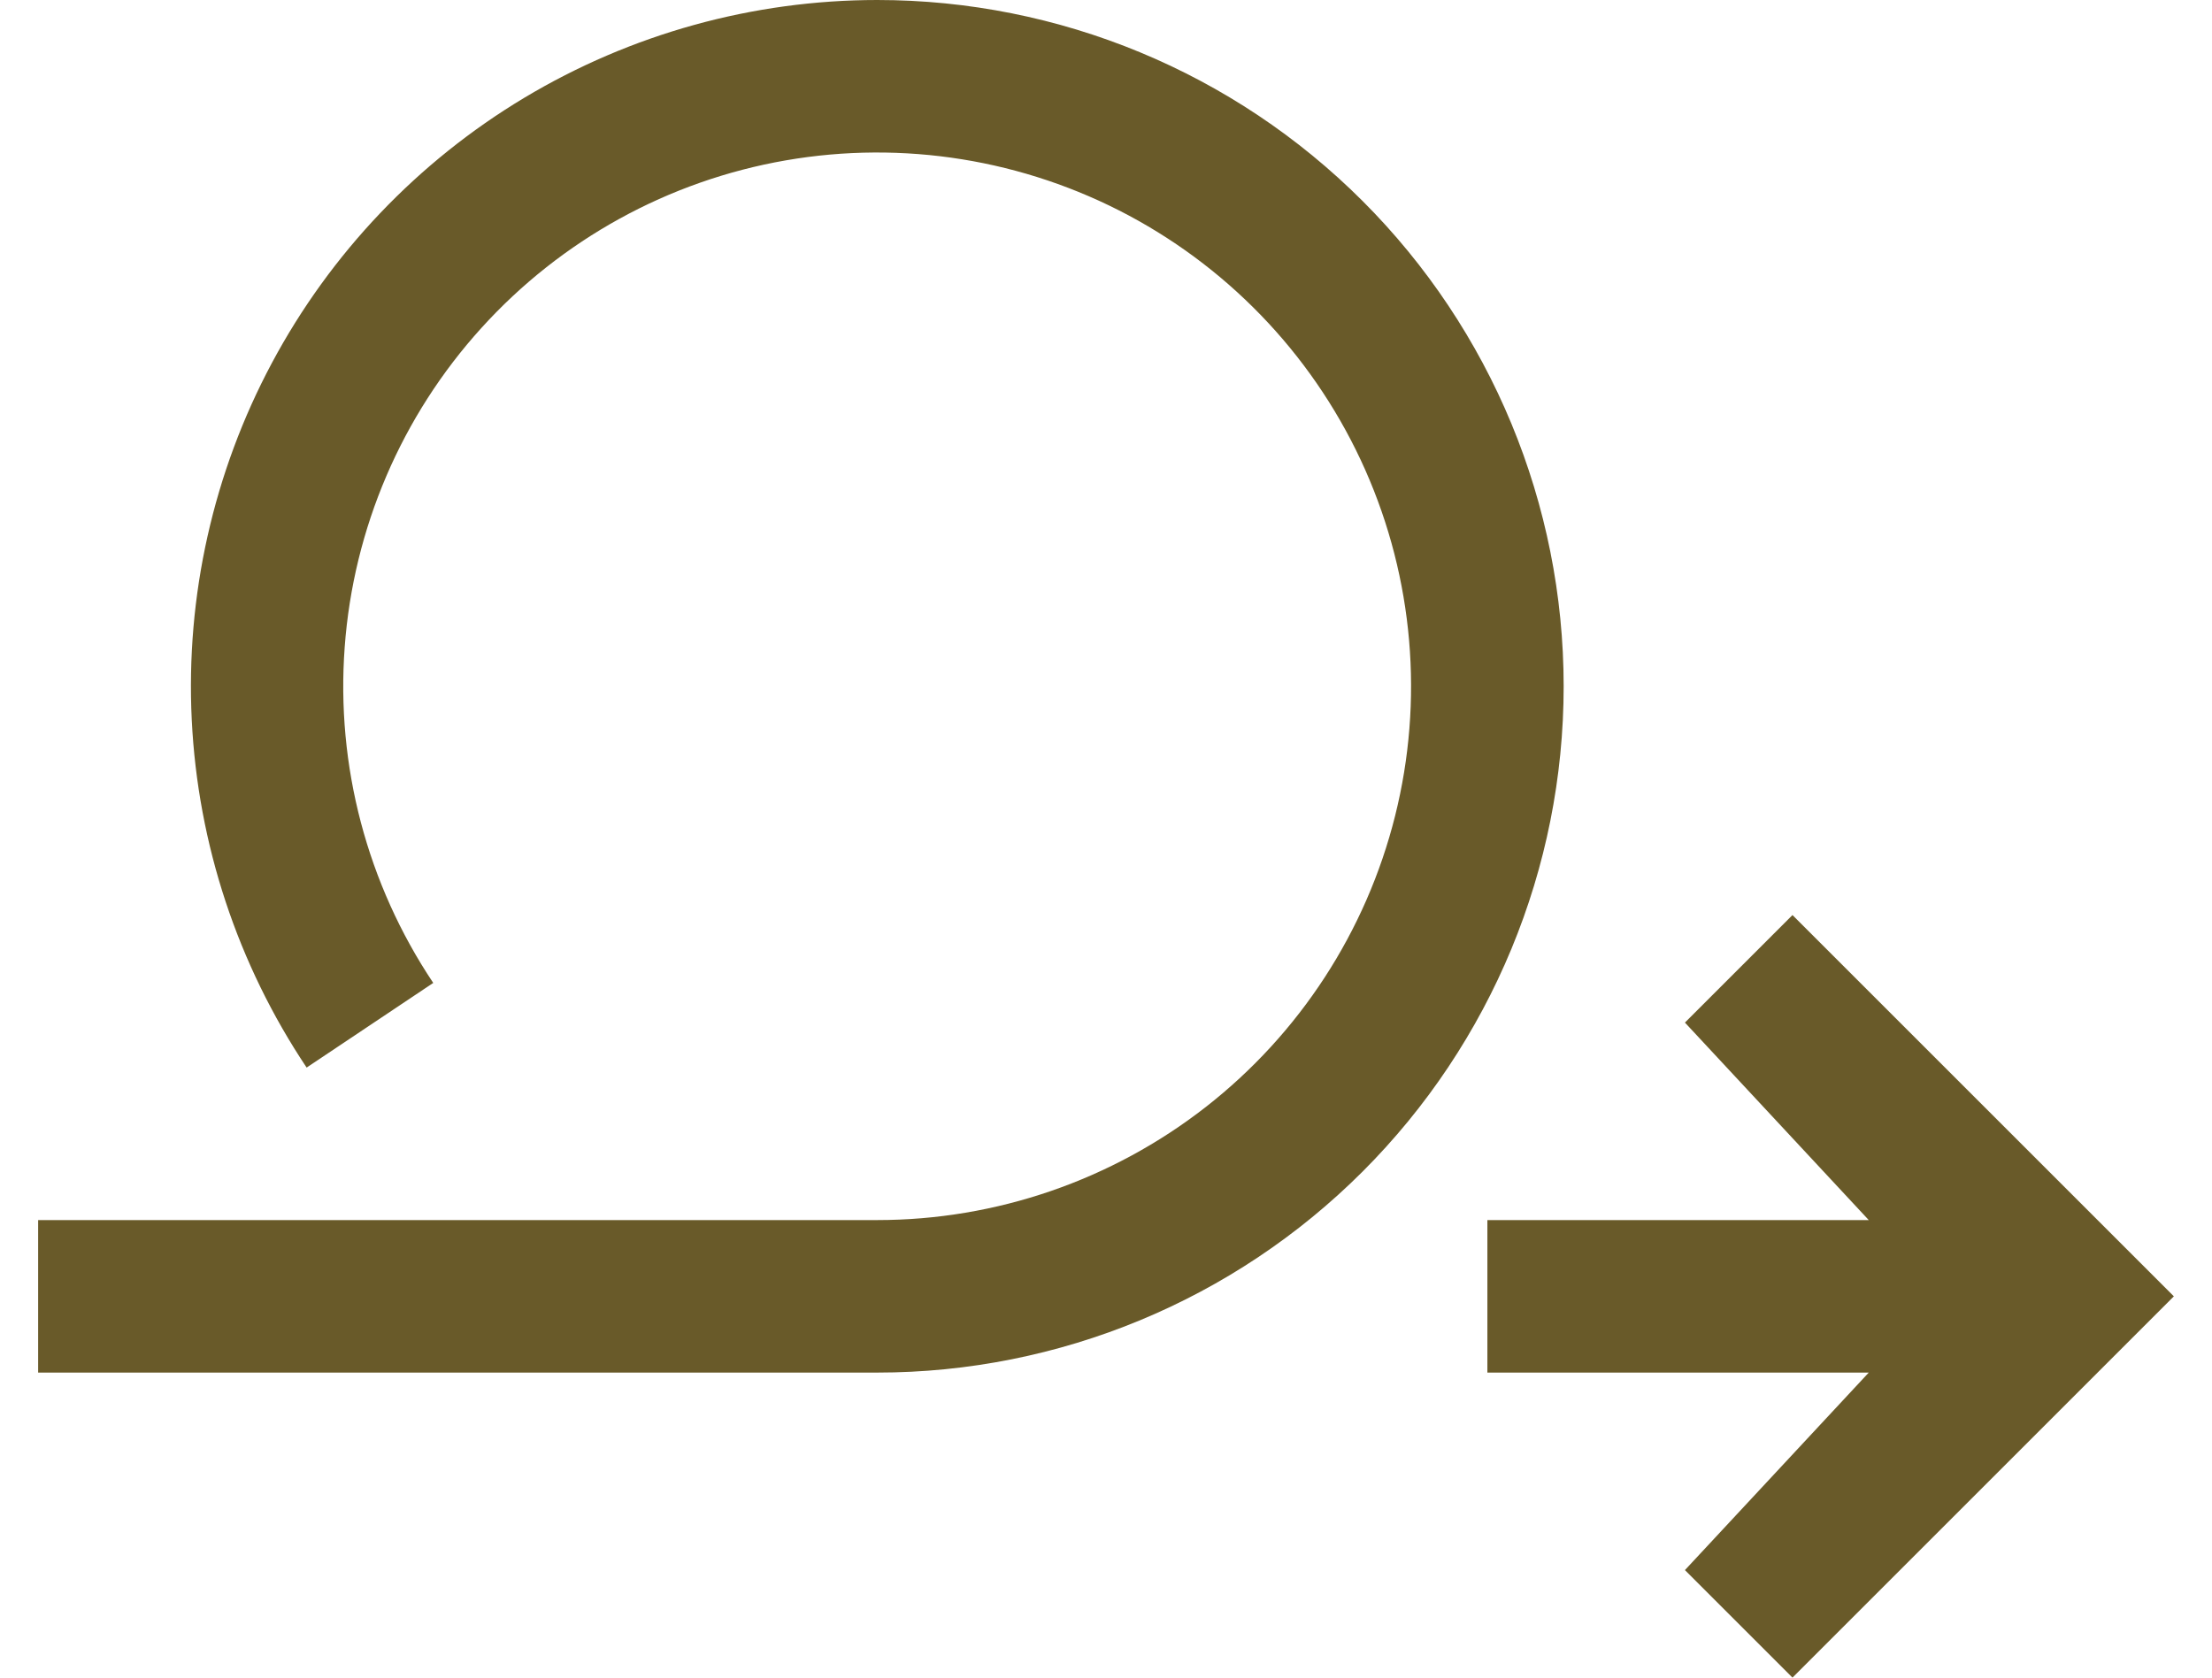 <svg width="29" height="22" viewBox="0 0 29 22" fill="none" xmlns="http://www.w3.org/2000/svg">
<path d="M22.09 13.41L24.5 16H19.5V18H24.5L22.09 20.59L23.5 22L28.5 17L23.5 12L22.09 13.41ZM11.5 0C9.87 0.001 8.272 0.444 6.874 1.282C5.477 2.12 4.333 3.322 3.565 4.759C2.797 6.196 2.434 7.815 2.514 9.442C2.594 11.07 3.115 12.645 4.02 14L5.68 12.89C4.813 11.593 4.404 10.043 4.519 8.486C4.633 6.93 5.264 5.456 6.312 4.3C7.36 3.143 8.764 2.37 10.302 2.103C11.84 1.836 13.422 2.091 14.799 2.826C16.175 3.562 17.266 4.736 17.899 6.163C18.531 7.589 18.669 9.186 18.29 10.7C17.911 12.214 17.037 13.558 15.807 14.518C14.576 15.478 13.061 16 11.5 16H0.5V18H11.5C13.887 18 16.176 17.052 17.864 15.364C19.552 13.676 20.5 11.387 20.5 9C20.5 6.613 19.552 4.324 17.864 2.636C16.176 0.948 13.887 0 11.5 0Z" fill="#695A29"/>
</svg>
